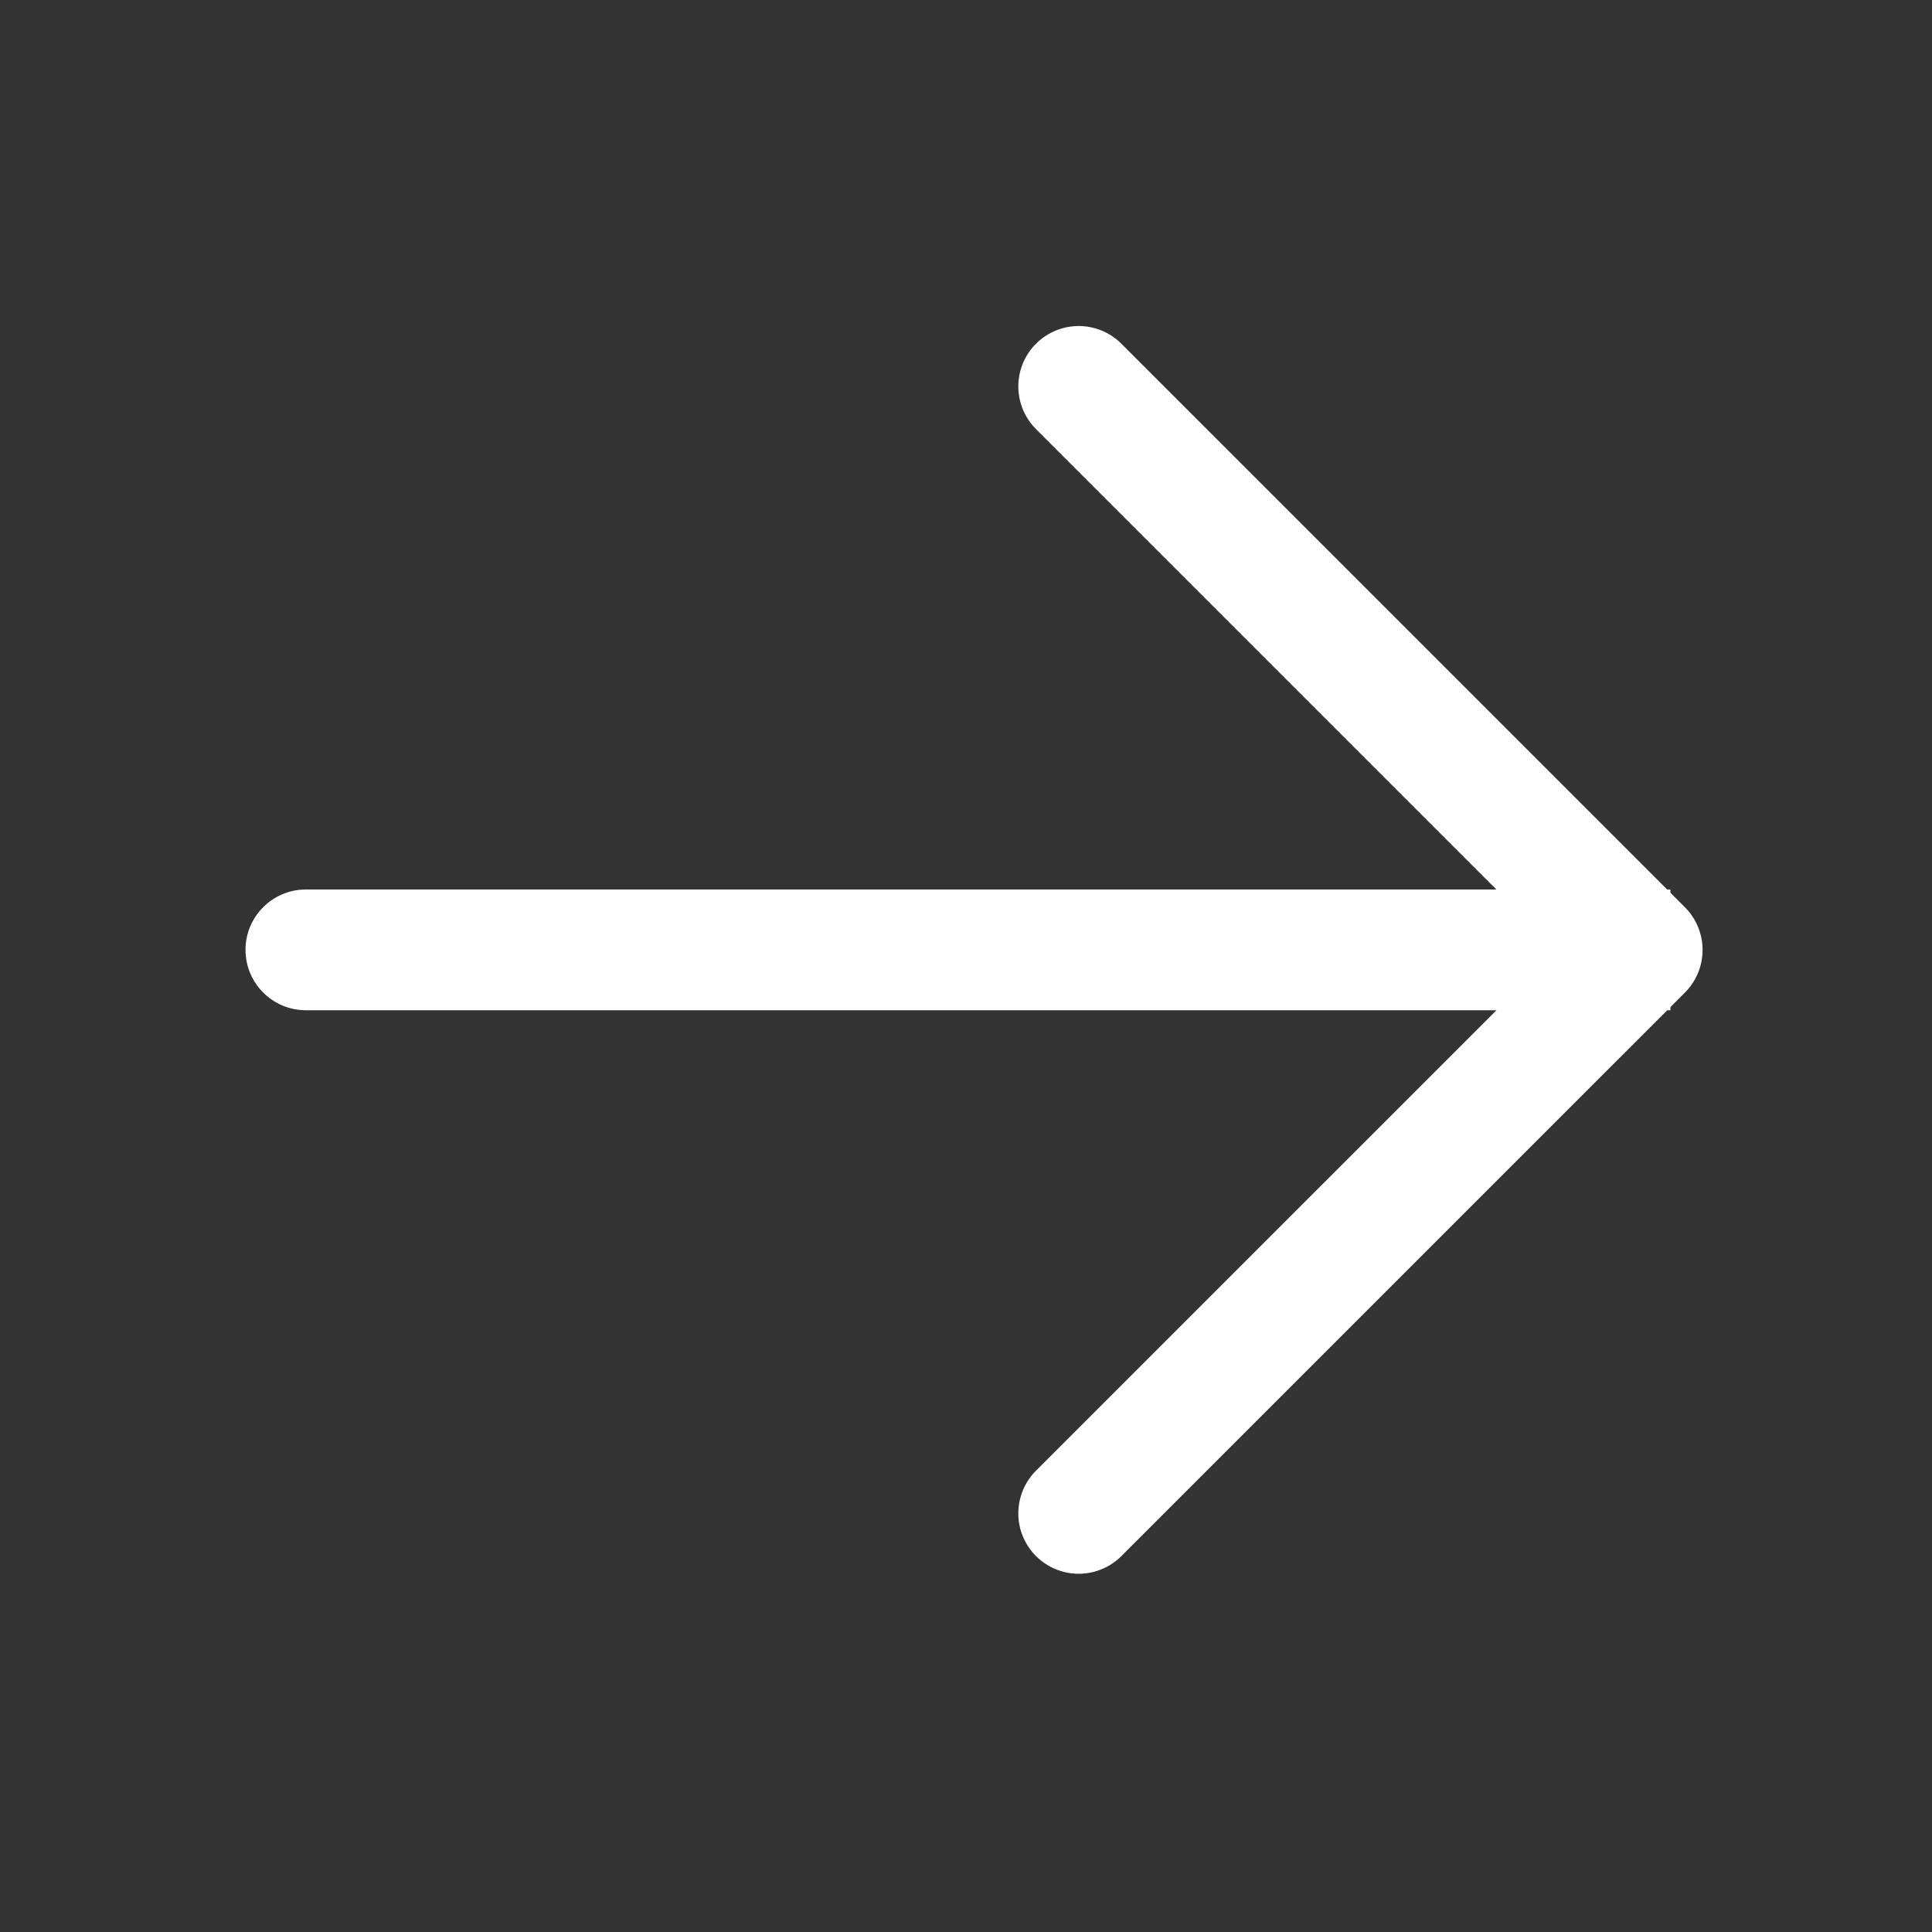 <svg width="40" height="40" viewBox="0 0 40 40" fill="none" xmlns="http://www.w3.org/2000/svg">
<rect x="0" y="0" width="40" height="40" fill="#333333" stroke="none"/>
<path d="M6.333 20.916C5.643 20.916 5.083 20.356 5.083 19.666C5.083 18.976 5.643 18.416 6.333 18.416V20.916ZM33.334 18.416H34.584V20.916H33.334V18.416ZM6.333 18.416H33.334V20.916H6.333V18.416Z" fill="white"/>
<path d="M22.333 31.333L34 19.667L22.333 8" stroke="white" stroke-width="2.5" stroke-linecap="round" stroke-linejoin="round"/>
</svg>
